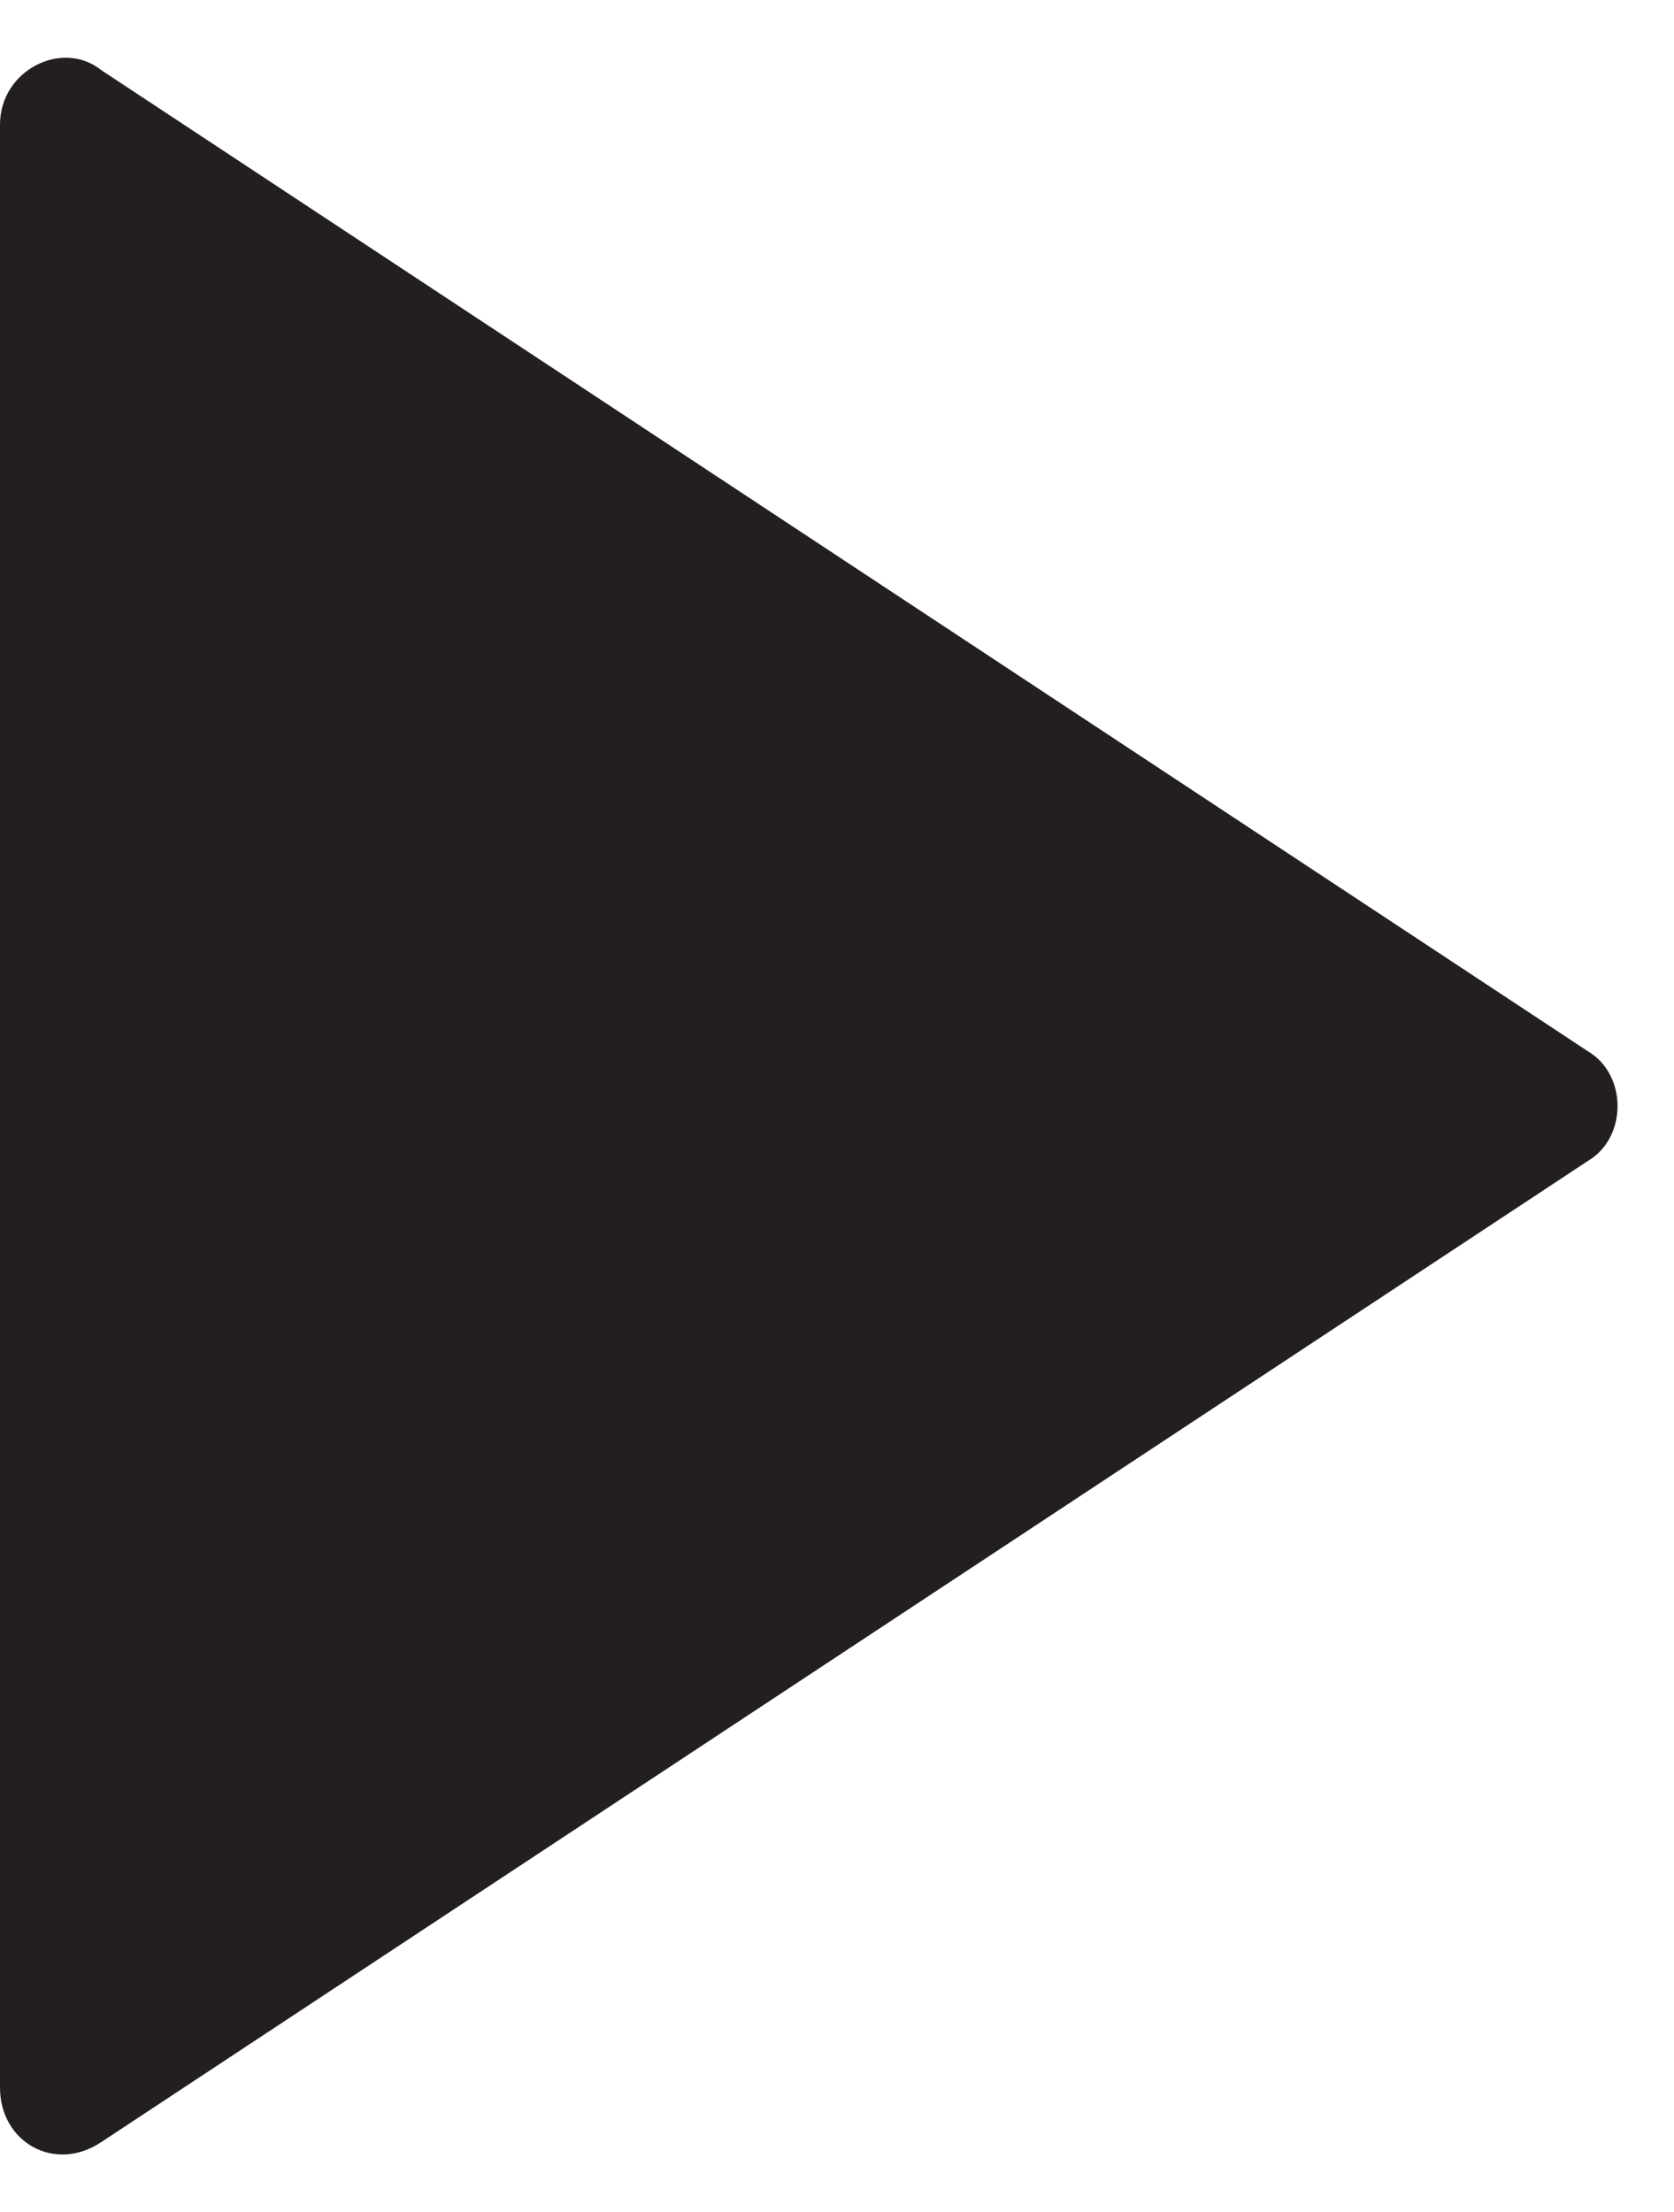 <?xml version="1.0" encoding="UTF-8"?>
<svg id="Capa_1" data-name="Capa 1" xmlns="http://www.w3.org/2000/svg" version="1.1" viewBox="0 0 21.5 28.4">
  <defs>
    <style>
      .cls-1 {
        fill: #231f20;
        stroke-width: 0px;
      }
    </style>
  </defs>
  <path class="cls-1" d="M0,26.8V1.6C0,.9.8.5,1.3.9l19.1,12.6c.5.3.5,1.1,0,1.4L1.3,27.5c-.6.4-1.3,0-1.3-.7Z"/>
</svg>